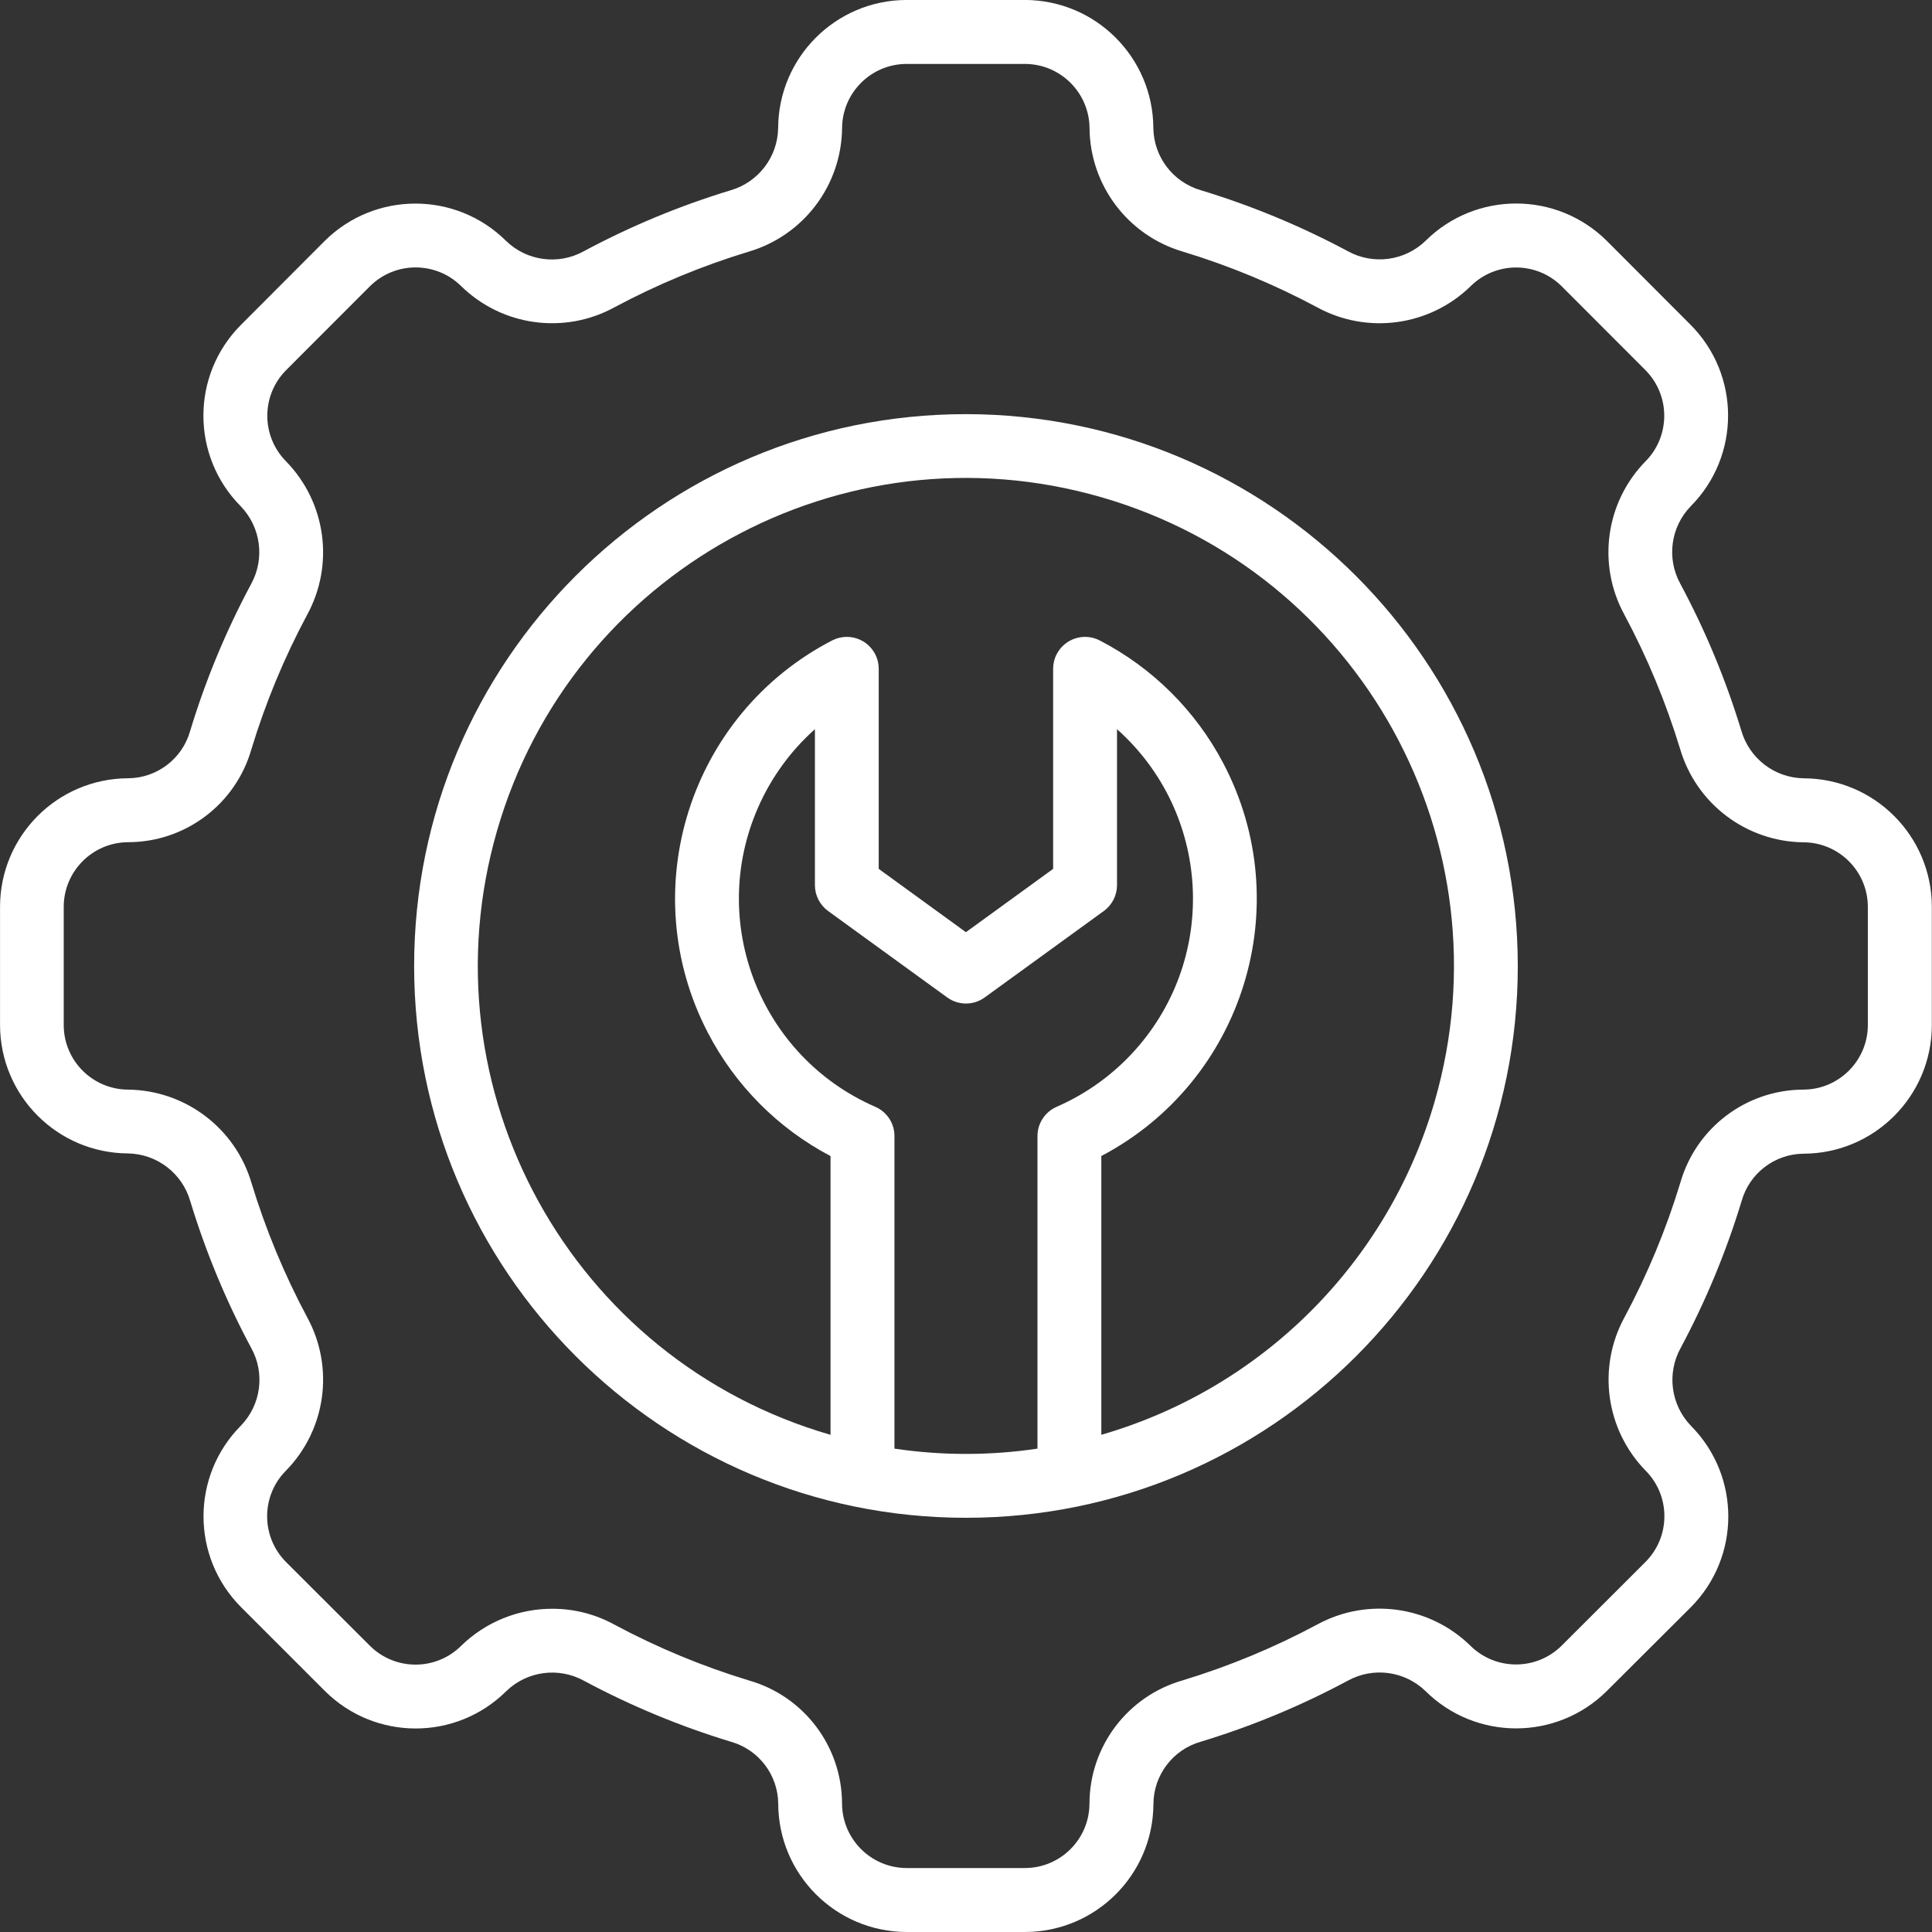 <?xml version="1.0" encoding="UTF-8"?>
<svg id="Layer_1" data-name="Layer 1" xmlns="http://www.w3.org/2000/svg" viewBox="0 0 512 512">
  <rect x="0" y="0" width="512" height="512" fill="#333333" stroke="none"/>
  <defs>
    <style>
      .cls-1 {
        fill: #fff;
        stroke-width: 0px;
      }
    </style>
  </defs>
  <path class="cls-1" d="m477.98,206.26c-7.68-.12-14.38-5.25-16.51-12.63-4.1-13.48-9.51-26.51-16.17-38.93-3.69-6.71-2.57-15.04,2.76-20.54,13.2-13.3,13.2-34.76,0-48.05l-22.24-22.28c-13.28-13.18-34.7-13.2-48-.04-5.54,5.38-13.94,6.49-20.69,2.75-12.42-6.65-25.46-12.05-38.94-16.14-7.33-2.14-12.42-8.8-12.54-16.44C305.57,15.22,290.4.06,271.66-.01h-31.47c-18.71.07-33.87,15.2-33.97,33.91-.11,7.69-5.24,14.4-12.63,16.54-13.48,4.09-26.51,9.51-38.93,16.17-6.71,3.69-15.04,2.57-20.54-2.76-13.3-13.2-34.77-13.2-48.07,0l-22.24,22.29c-13.19,13.27-13.21,34.7-.04,48,5.37,5.54,6.49,13.94,2.75,20.69-6.65,12.41-12.06,25.44-16.14,38.92-2.09,7.36-8.79,12.45-16.44,12.5C15.24,206.32.07,221.49.01,240.23v31.46c.06,18.71,15.19,33.88,33.91,33.98,7.69.13,14.39,5.27,16.51,12.67,4.1,13.48,9.51,26.51,16.17,38.93,3.69,6.71,2.57,15.04-2.76,20.54-13.21,13.3-13.21,34.76,0,48.06l22.29,22.29c13.28,13.19,34.71,13.21,48.01.04,5.53-5.38,13.94-6.49,20.68-2.75,12.41,6.65,25.45,12.05,38.92,16.14,7.35,2.1,12.44,8.79,12.5,16.44.08,18.74,15.25,33.9,33.99,33.97h31.46c18.72-.06,33.89-15.2,33.98-33.91.04-7.71,5.19-14.46,12.62-16.54,13.48-4.09,26.52-9.51,38.93-16.17,6.71-3.68,15.03-2.56,20.54,2.76,13.3,13.2,34.76,13.2,48.06,0l22.3-22.24c13.18-13.28,13.2-34.7.04-48-5.38-5.54-6.5-13.94-2.76-20.69,6.65-12.42,12.06-25.46,16.15-38.94,2.08-7.37,8.78-12.47,16.44-12.53,18.74-.07,33.9-15.25,33.97-33.99v-31.52c-.07-18.72-15.22-33.89-33.94-33.97h-.04Zm17.02,65.42c-.04,9.44-7.71,17.08-17.15,17.08-15.12.07-28.38,10.12-32.54,24.66-3.75,12.34-8.7,24.28-14.78,35.64-7.29,13.31-5.02,29.82,5.58,40.68,6.63,6.68,6.63,17.46,0,24.15l-22.27,22.24c-6.71,6.64-17.52,6.62-24.21-.04-10.82-10.55-27.26-12.81-40.53-5.59-11.37,6.09-23.31,11.05-35.64,14.8-14.61,4.16-24.7,17.48-24.74,32.67-.03,9.42-7.66,17.04-17.07,17.08h-31.42c-9.44-.05-17.07-7.71-17.08-17.15-.07-15.11-10.08-28.36-24.6-32.54-12.34-3.74-24.28-8.69-35.65-14.78-5.06-2.79-10.74-4.25-16.52-4.24-9.03-.02-17.71,3.51-24.17,9.82-6.69,6.64-17.48,6.64-24.17,0l-22.27-22.24c-6.65-6.71-6.63-17.53.04-24.21,10.58-10.82,12.86-27.28,5.62-40.57-6.08-11.37-11.03-23.31-14.78-35.64-4.28-14.52-17.53-24.56-32.68-24.74-9.42-.03-17.05-7.66-17.08-17.07v-31.42c.04-9.44,7.69-17.07,17.13-17.08,15.13-.04,28.42-10.07,32.6-24.61,3.74-12.34,8.69-24.28,14.77-35.64,7.28-13.31,5.02-29.81-5.57-40.67-6.64-6.69-6.64-17.48,0-24.17l22.24-22.26c6.71-6.64,17.52-6.62,24.21.04,10.82,10.54,27.24,12.81,40.51,5.59,11.37-6.09,23.31-11.04,35.64-14.78,14.52-4.28,24.55-17.53,24.74-32.67.03-9.41,7.65-17.04,17.07-17.08h31.42c9.45.04,17.09,7.71,17.09,17.16.2,15.08,10.19,28.28,24.66,32.56,12.34,3.74,24.28,8.69,35.64,14.77,13.31,7.28,29.82,5.01,40.68-5.57,6.68-6.63,17.46-6.63,24.14,0l22.21,22.24c6.65,6.71,6.63,17.53-.04,24.21-10.55,10.82-12.81,27.26-5.58,40.53,6.09,11.37,11.04,23.3,14.8,35.64,4.27,14.51,17.49,24.54,32.61,24.74h.06c9.41.03,17.04,7.65,17.08,17.07v31.41-.02h0Z"/>
  <path class="cls-1" d="m255.99,109.75c-80.77,0-146.24,65.47-146.24,146.24s65.47,146.24,146.24,146.24,146.24-65.47,146.24-146.24c-.09-80.73-65.51-146.15-146.24-146.24h0Zm-18.95,274.15v-82.86c0-3.36-2.01-6.4-5.09-7.73-30.46-13.28-44.39-48.75-31.1-79.21,3.47-7.96,8.63-15.08,15.11-20.86v41.33c0,2.71,1.3,5.25,3.49,6.85l31.57,22.91c2.96,2.15,6.98,2.15,9.94,0l31.57-22.91c2.19-1.59,3.49-4.14,3.49-6.85v-41.33c24.81,22.12,26.99,60.15,4.87,84.96-5.78,6.48-12.9,11.64-20.86,15.11-3.08,1.34-5.08,4.38-5.09,7.73v82.86c-12.56,1.87-25.34,1.87-37.9,0h0Zm54.82-3.67v-73.87c37.67-19.82,52.14-66.43,32.32-104.1-7.33-13.93-18.75-25.29-32.73-32.53-4.15-2.15-9.25-.53-11.41,3.61-.63,1.2-.95,2.54-.95,3.9v53.02l-23.11,16.78-23.11-16.78v-53.02c0-4.67-3.78-8.46-8.46-8.46-1.36,0-2.69.33-3.9.95-37.79,19.6-52.54,66.12-32.94,103.91,7.25,13.98,18.6,25.4,32.53,32.73v73.87c-68.62-19.81-108.18-91.5-88.37-160.11,19.81-68.62,91.5-108.18,160.11-88.37,68.62,19.81,108.18,91.5,88.37,160.11-12.32,42.68-45.69,76.05-88.37,88.37h.02Z"/>
</svg>